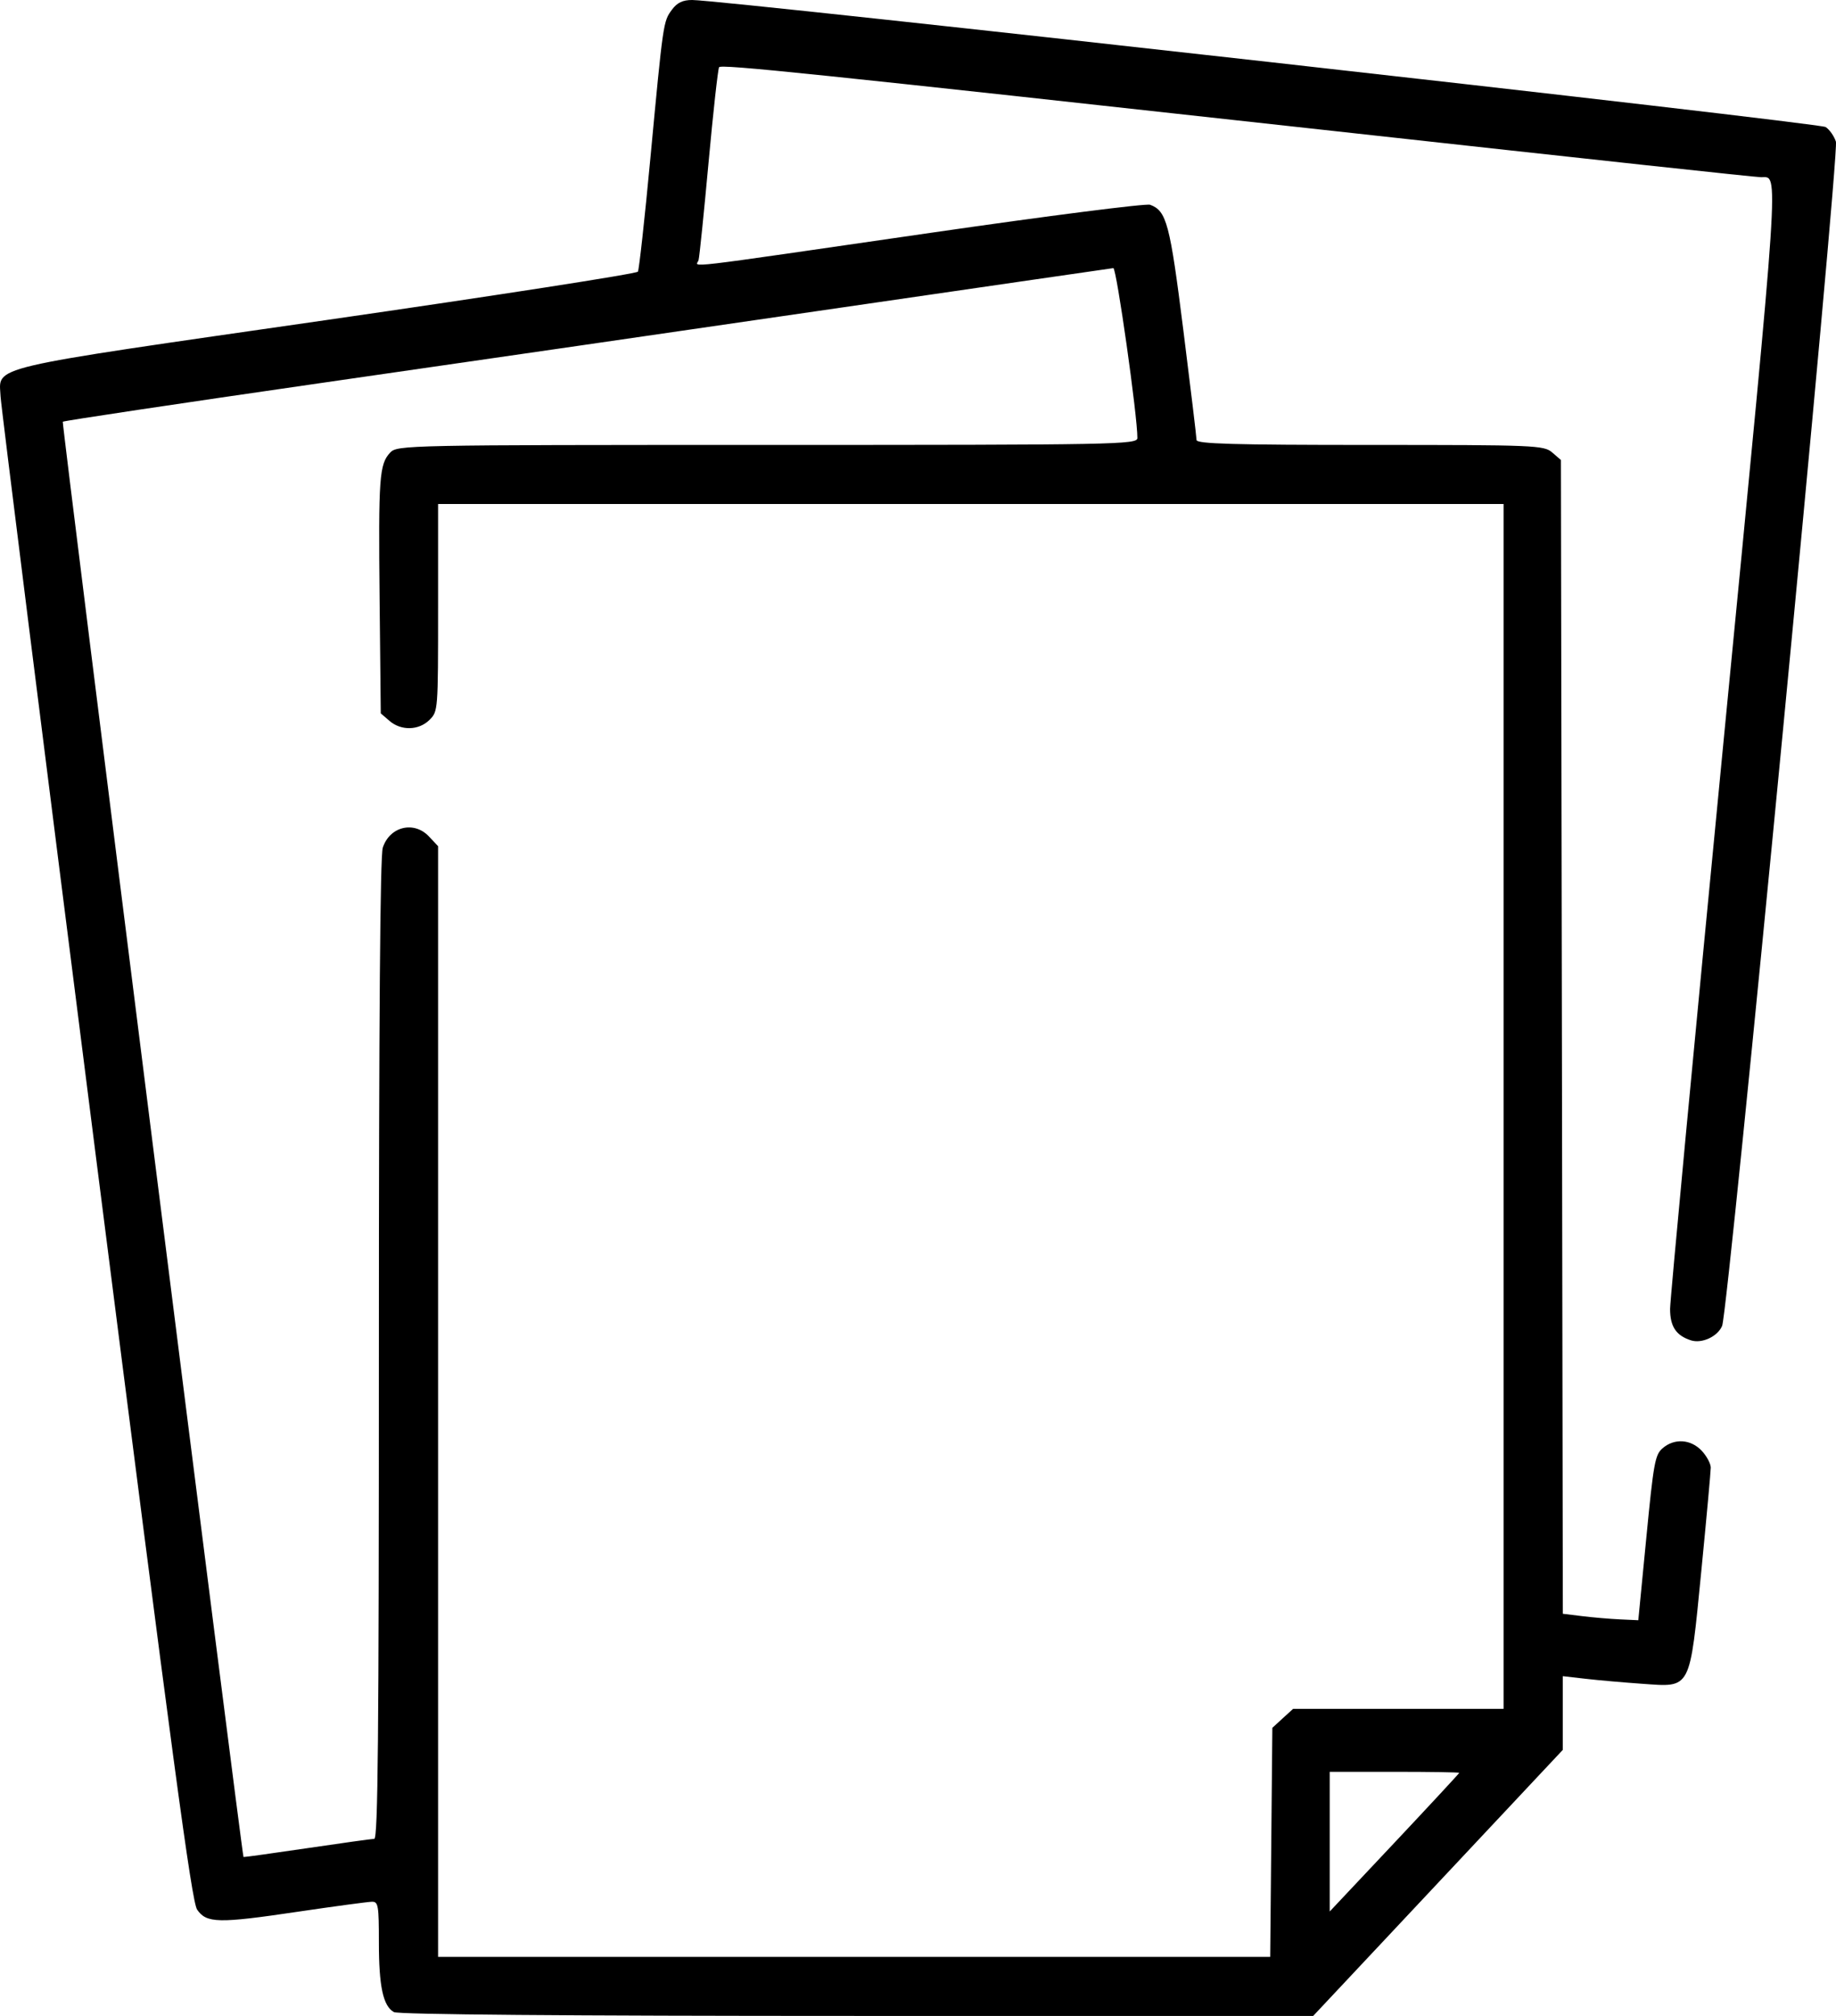 <svg width="41" height="45" viewBox="0 0 41 45" fill="none" xmlns="http://www.w3.org/2000/svg">
<path id="Vector" fill-rule="evenodd" clip-rule="evenodd" d="M15.005 0.217C14.811 0.479 14.81 0.485 14.523 3.539C14.397 4.881 14.272 6.017 14.245 6.064C14.218 6.11 11.082 6.597 7.276 7.146C-0.44 8.258 -0.016 8.158 0.013 8.854C0.02 9.036 0.977 16.66 2.139 25.796C3.86 39.325 4.28 42.448 4.402 42.627C4.612 42.932 4.874 42.938 6.645 42.675C7.478 42.552 8.227 42.451 8.31 42.451C8.447 42.451 8.461 42.538 8.461 43.361C8.461 44.34 8.555 44.778 8.795 44.914C8.891 44.969 12.647 45 19.136 45H29.325L32.112 42.031L34.899 39.061V38.239V37.416L35.415 37.475C35.699 37.508 36.266 37.557 36.675 37.586C37.773 37.663 37.728 37.749 37.992 35.071C38.108 33.889 38.203 32.849 38.203 32.76C38.203 32.672 38.112 32.502 38.001 32.384C37.758 32.125 37.39 32.101 37.128 32.328C36.959 32.473 36.927 32.648 36.764 34.327L36.585 36.167L36.176 36.148C35.95 36.138 35.571 36.105 35.333 36.076L34.9 36.023L34.879 23.145L34.857 10.268L34.662 10.1C34.477 9.94 34.285 9.932 30.593 9.932C27.549 9.932 26.72 9.908 26.72 9.822C26.72 9.761 26.588 8.664 26.427 7.383C26.125 4.982 26.052 4.709 25.684 4.571C25.595 4.538 23.409 4.817 20.826 5.191C14.97 6.039 15.558 5.97 15.6 5.805C15.62 5.73 15.72 4.75 15.823 3.626C15.926 2.502 16.032 1.546 16.058 1.501C16.1 1.429 18.065 1.633 29.529 2.896C35.732 3.58 39.201 3.955 39.328 3.956C39.727 3.96 39.761 3.441 38.496 16.473C37.835 23.277 37.295 29.012 37.295 29.218C37.295 29.61 37.428 29.812 37.759 29.919C38.004 29.998 38.355 29.836 38.457 29.597C38.596 29.272 41.081 3.421 40.998 3.162C40.959 3.04 40.856 2.893 40.769 2.836C40.624 2.74 16.168 0 15.457 0C15.245 0 15.121 0.059 15.005 0.217ZM18.788 6.866C15.494 7.346 10.242 8.107 7.118 8.557C3.994 9.008 1.422 9.393 1.402 9.414C1.376 9.442 5.4 41.394 5.438 41.453C5.442 41.459 6.078 41.371 6.85 41.257C7.623 41.143 8.301 41.048 8.358 41.047C8.44 41.045 8.461 38.799 8.461 30.116C8.461 22.711 8.489 19.101 8.548 18.922C8.703 18.448 9.246 18.317 9.58 18.673L9.783 18.889V31.285V43.682H19.074H28.365L28.389 41.125L28.413 38.569L28.645 38.356L28.877 38.145H31.227H33.577V24.697V11.25H21.68H9.783V13.564C9.783 15.869 9.782 15.878 9.592 16.069C9.354 16.306 8.959 16.317 8.698 16.092L8.503 15.924L8.477 13.389C8.449 10.65 8.47 10.362 8.714 10.102C8.871 9.936 9.064 9.932 17.136 9.932C24.949 9.932 25.398 9.923 25.399 9.778C25.404 9.304 24.933 5.978 24.862 5.985C24.816 5.99 22.083 6.387 18.788 6.866ZM29.694 41.11V42.669L31.14 41.133C31.935 40.288 32.586 39.586 32.586 39.574C32.586 39.561 31.935 39.551 31.14 39.551H29.694V41.11Z" fill="black"/>
</svg>
